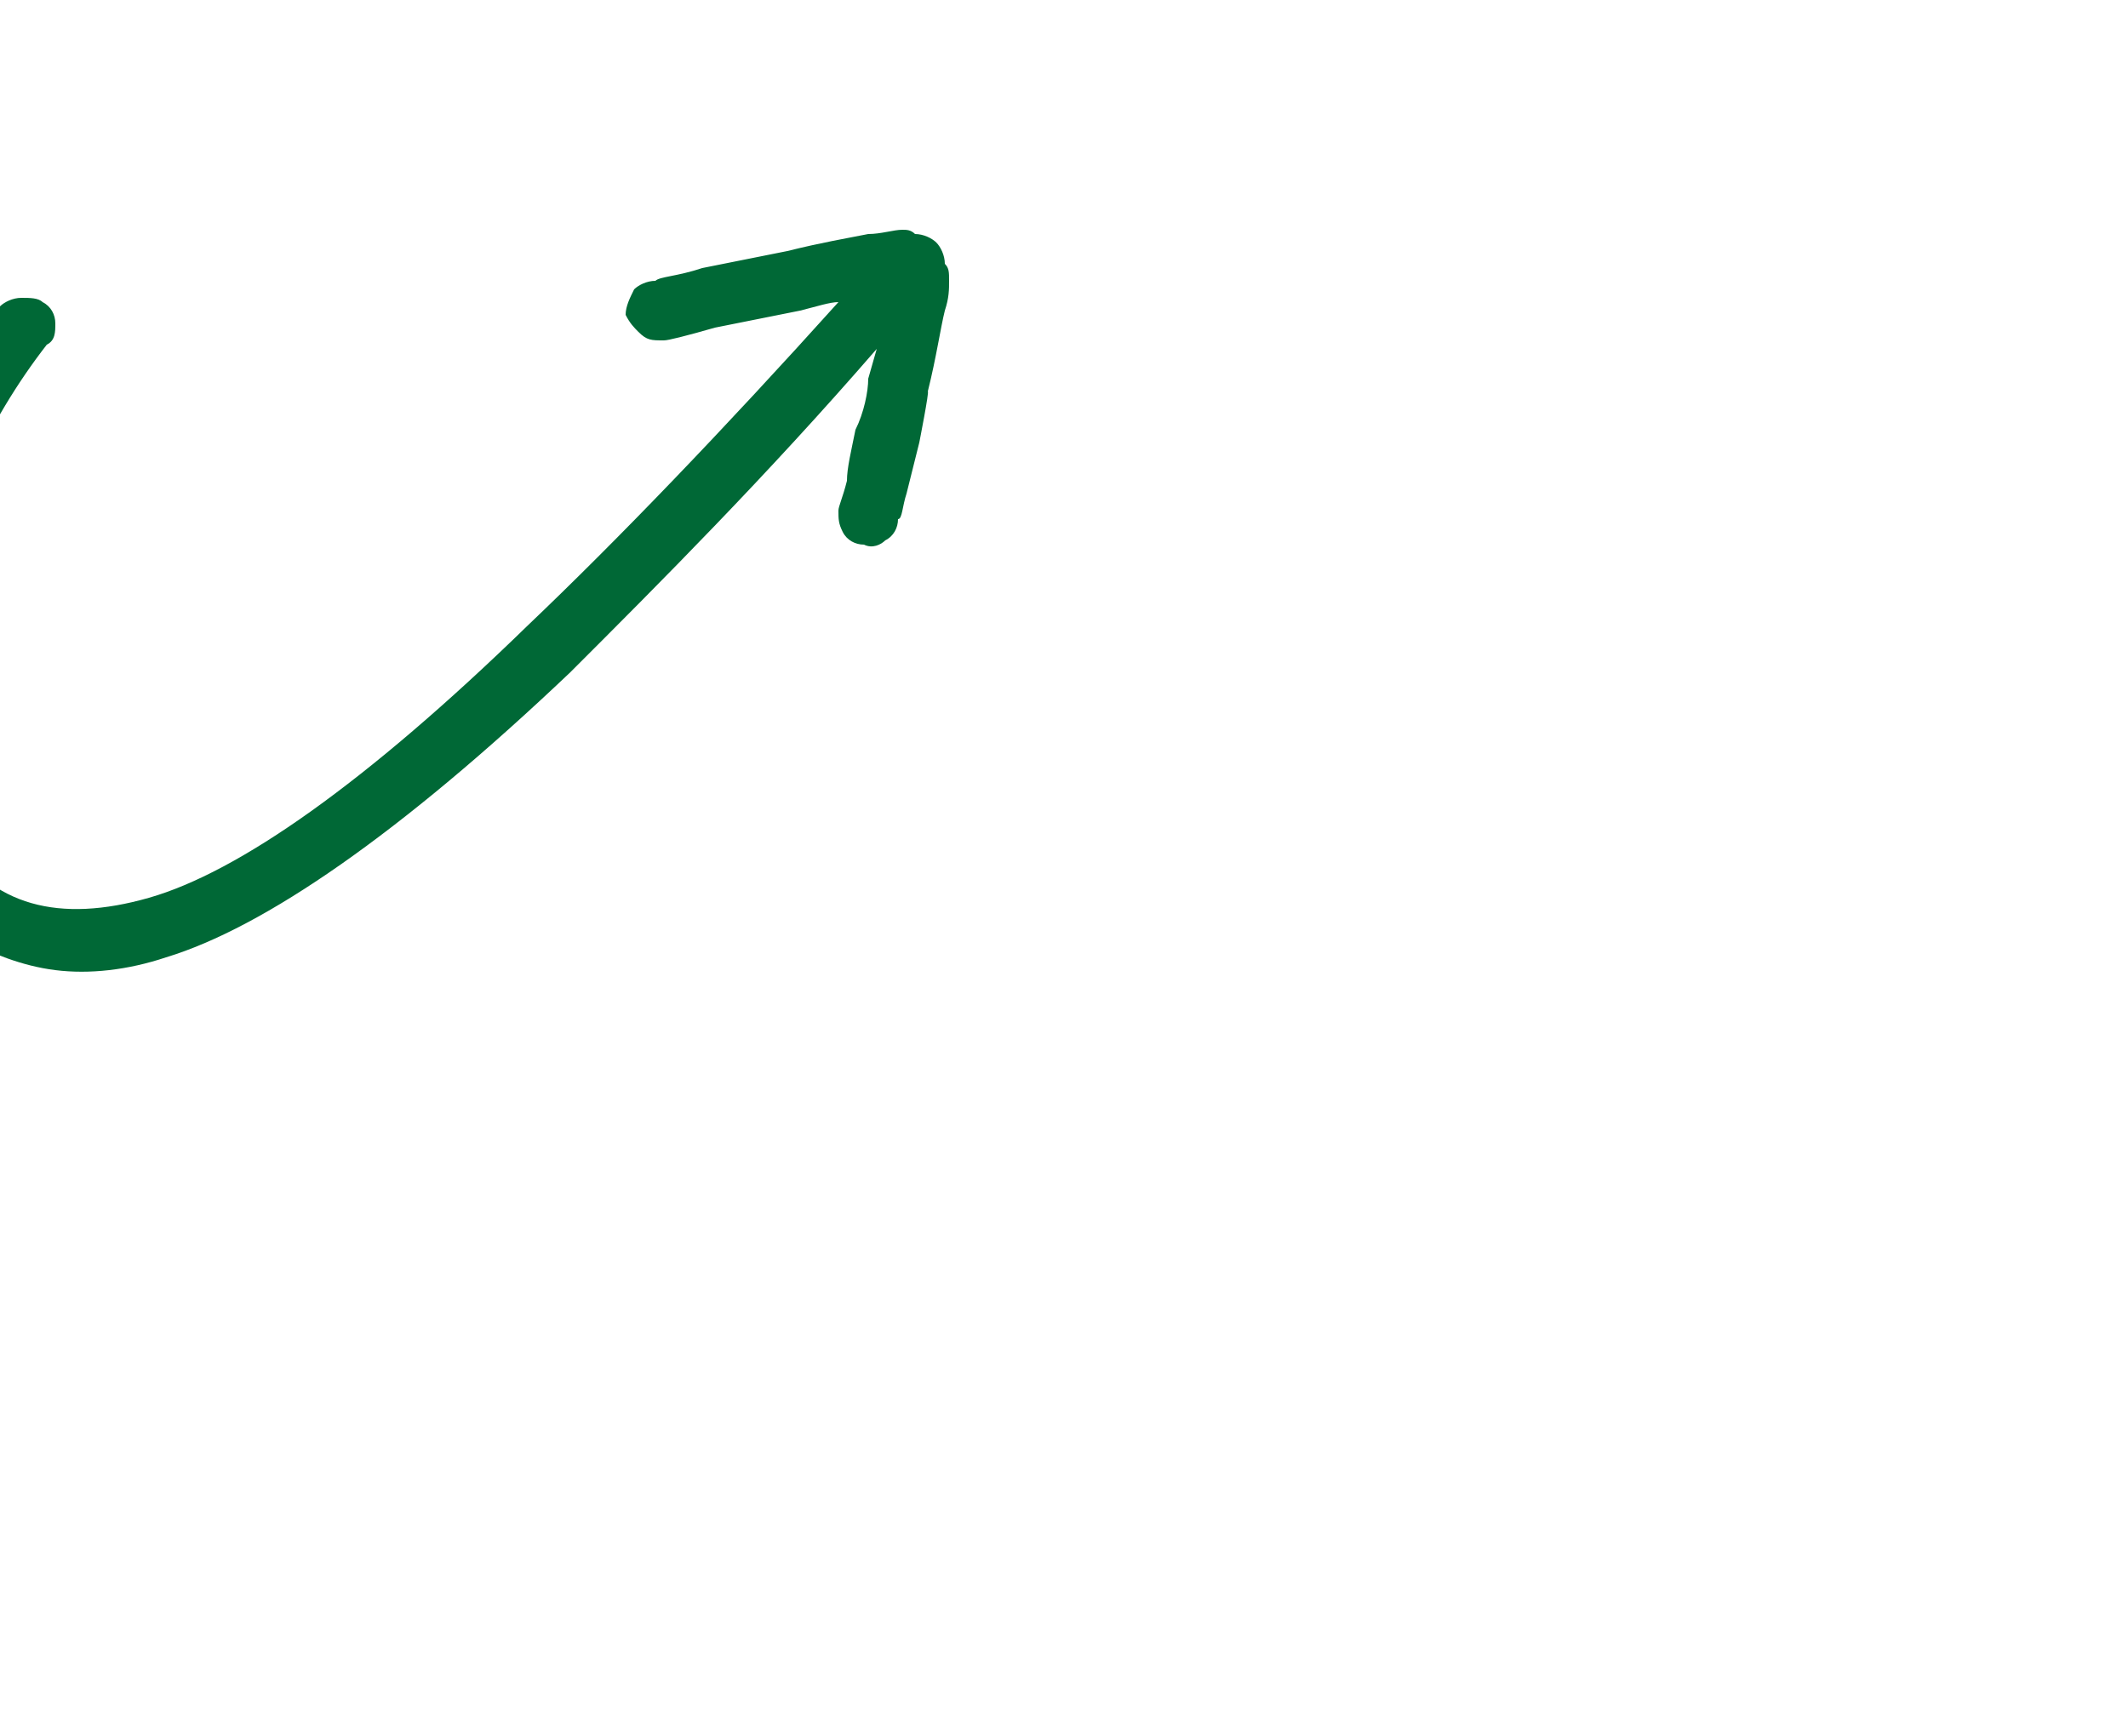 <?xml version="1.0" standalone="no"?><!DOCTYPE svg PUBLIC "-//W3C//DTD SVG 1.1//EN" "http://www.w3.org/Graphics/SVG/1.1/DTD/svg11.dtd"><svg xmlns="http://www.w3.org/2000/svg" version="1.1" width="50px" height="40.8px" viewBox="0 -2 50 40.8" style="top:-2px"><desc>n</desc><defs/><g id="Polygon36222"><path d="m15.4 4.6c.1-.1.5-.1 1.1-.3l2-.4c.8-.2 1.4-.3 1.9-.4c.3 0 .6-.1.8-.1c.1 0 .2 0 .3.1c.2 0 .4.1.5.2c.1.1.2.3.2.5c.1.1.1.2.1.4c0 .2 0 .4-.1.7c-.1.4-.2 1.1-.4 1.9c.04-.02-.2 1.2-.2 1.2l-.3 1.2c-.1.3-.1.6-.2.6c0 .2-.1.4-.3.5c-.1.1-.3.2-.5.1c-.2 0-.4-.1-.5-.3c-.1-.2-.1-.3-.1-.5c0-.1.1-.3.2-.7c0-.3.1-.7.2-1.2c.2-.4.3-.9.3-1.2l.2-.7c-2.6 3-5.1 5.5-7.2 7.6c-4 3.8-7.2 6-9.5 6.7c-.9.3-1.8.4-2.6.3c-.8-.1-1.5-.4-2.1-.7c-.6-.4-1.2-1-1.6-1.6c-.5-.9-.9-1.9-1-3.1c-.2-1.3-.1-2.4.2-3.5c.2-1.2.6-2.3 1.2-3.5c.6-1.1 1.3-2.2 2-3.2c.1-.1.3-.2.5-.2c.2 0 .4 0 .5.1c.2.1.3.3.3.5c0 .2 0 .4-.2.5C.4 7-.2 8-.7 9.1c-.5 1-.9 2.1-1.1 3.1c-.3 1-.3 2-.2 3c.1 1 .4 1.8.8 2.5c1 1.6 2.6 2 4.7 1.4c2.1-.6 5.1-2.7 8.9-6.4c2.1-2 4.6-4.6 7.3-7.6c-.2 0-.5.1-.9.2l-2 .4c-.7.2-1.1.3-1.2.3c-.3 0-.4 0-.6-.2c-.1-.1-.2-.2-.3-.4c0-.2.1-.4.2-.6c.1-.1.3-.2.5-.2z" stroke="none" fill="#006836"/></g></svg>